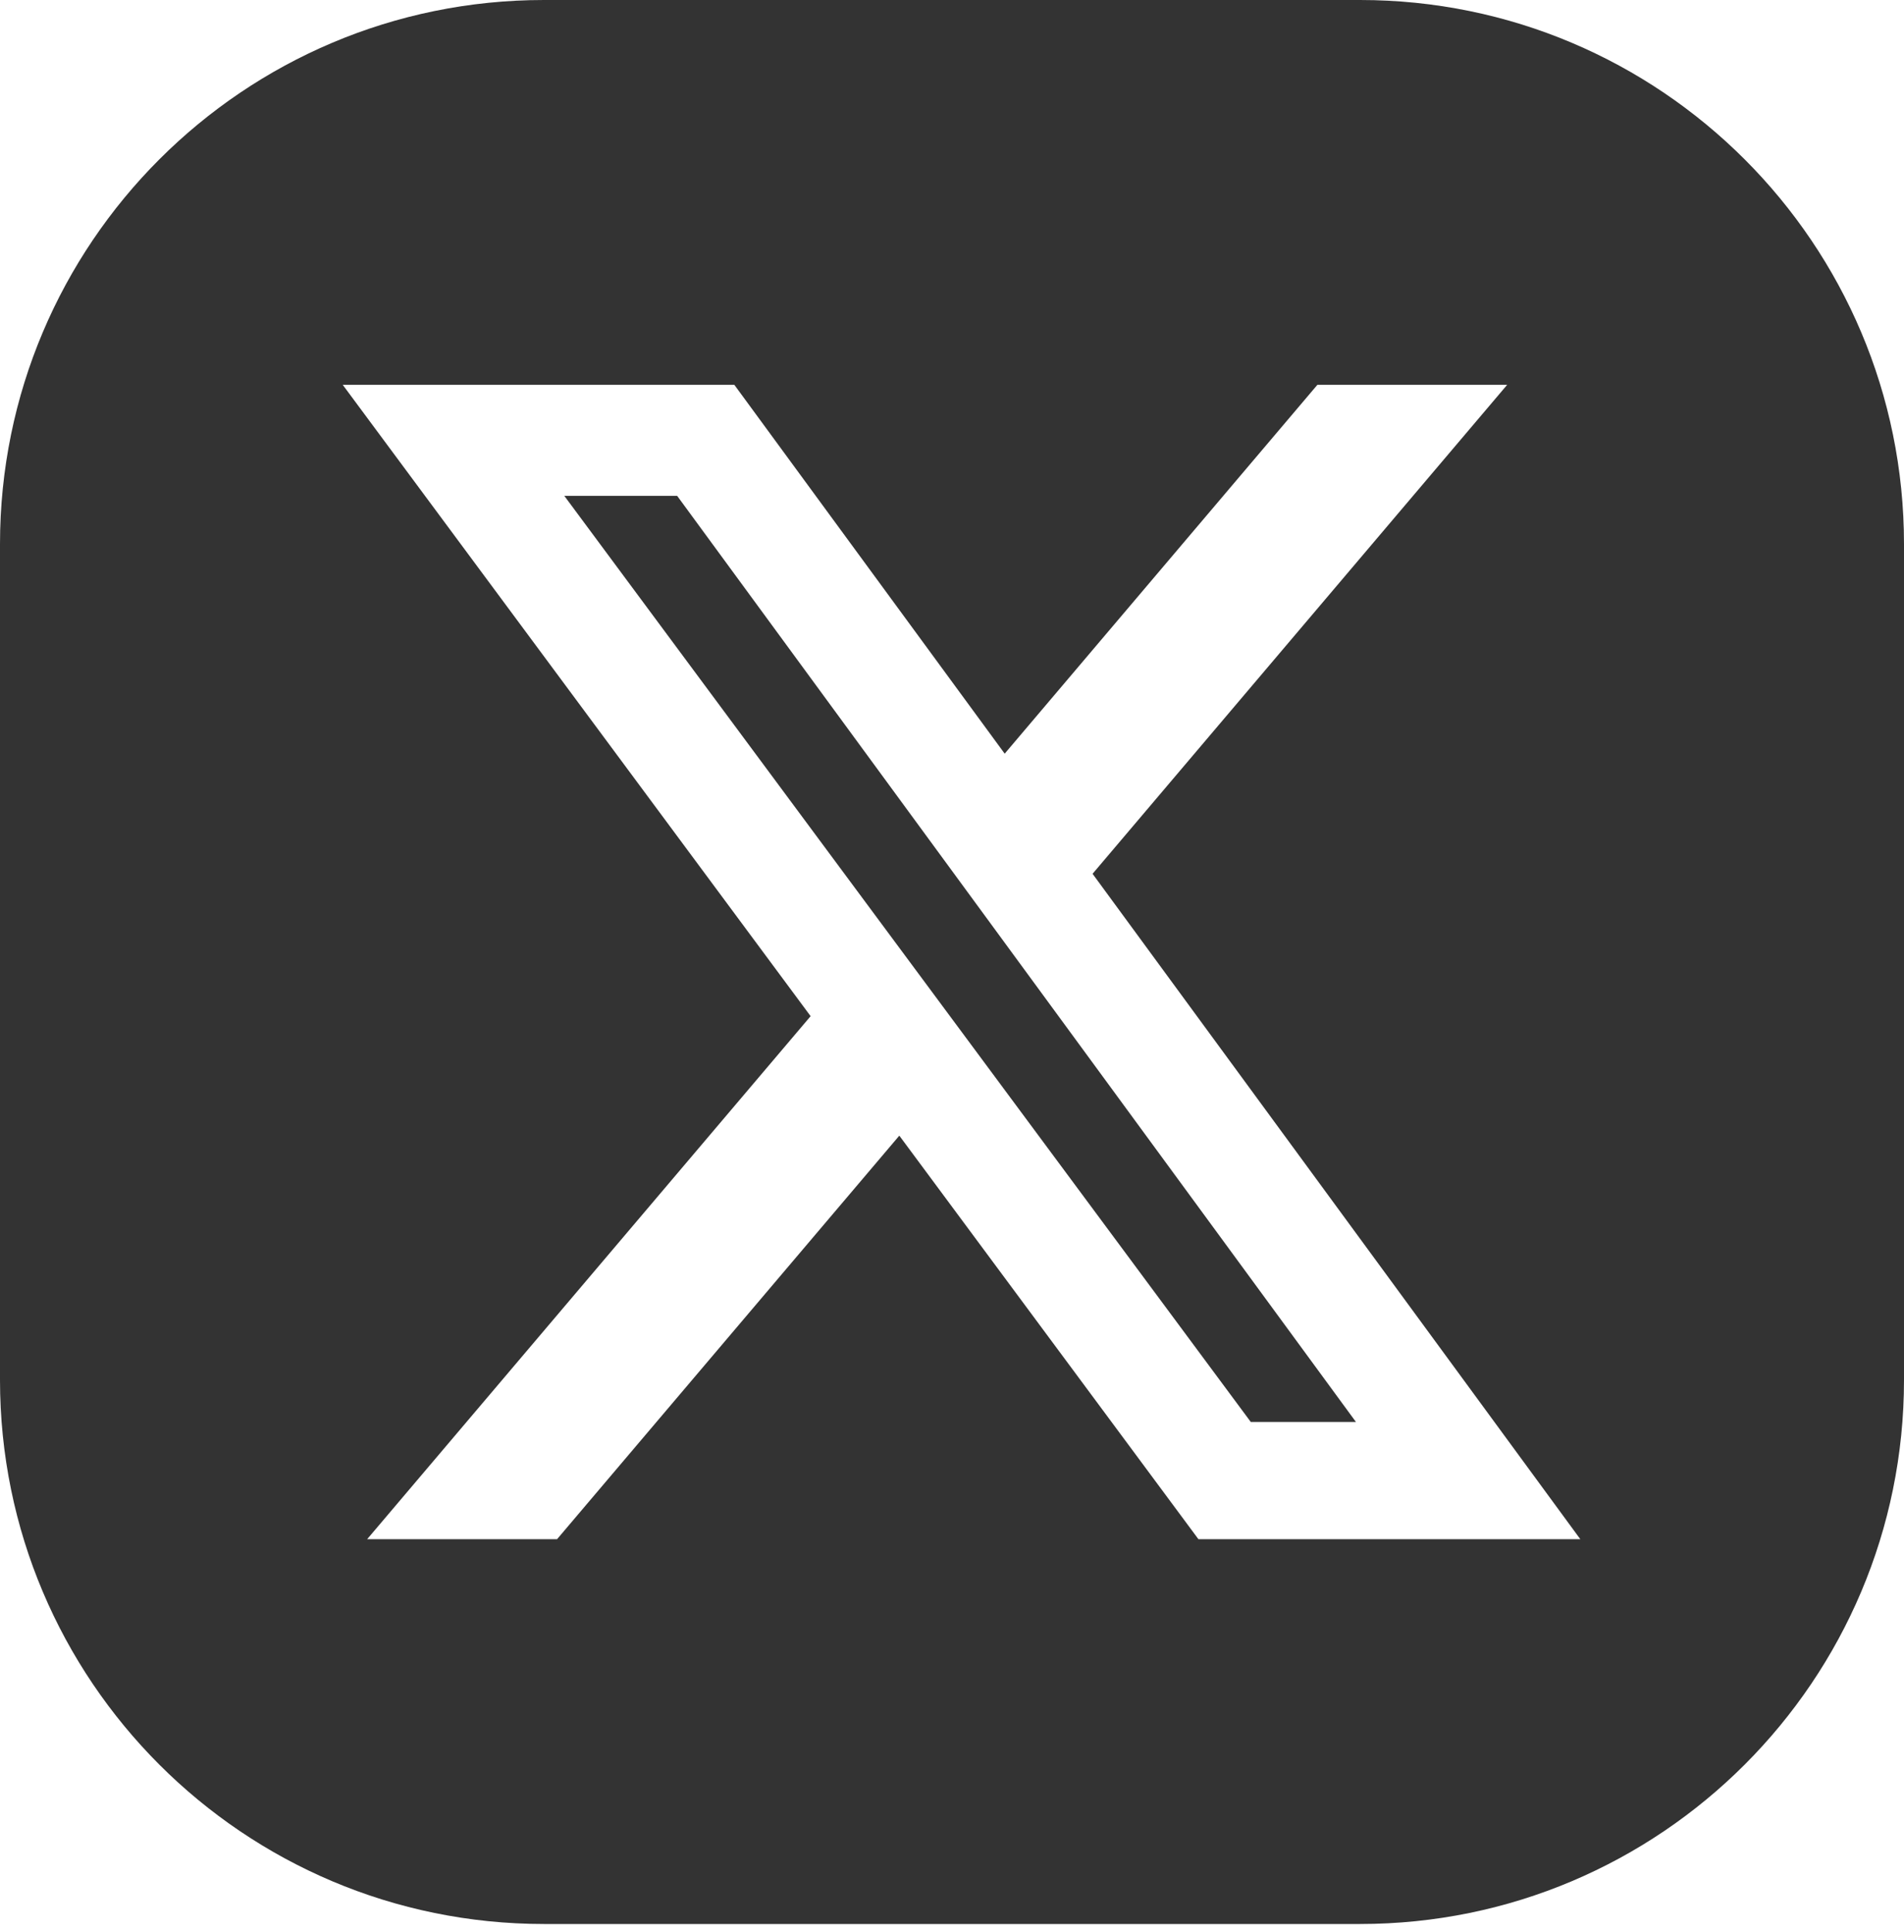 <?xml version="1.0" encoding="UTF-8" standalone="no"?>
<svg
   width="70"
   height="71"
   viewBox="0 0 70 71"
   fill="none"
   version="1.1"
   id="svg1"
   sodipodi:docname="x_icon_dark.svg"
   inkscape:version="1.3.2 (091e20e, 2023-11-25, custom)"
   xmlns:inkscape="http://www.inkscape.org/namespaces/inkscape"
   xmlns:sodipodi="http://sodipodi.sourceforge.net/DTD/sodipodi-0.dtd"
   xmlns="http://www.w3.org/2000/svg"
   xmlns:svg="http://www.w3.org/2000/svg">
  <defs
     id="defs1" />
  <sodipodi:namedview
     id="namedview1"
     pagecolor="#ffffff"
     bordercolor="#000000"
     borderopacity="0.25"
     inkscape:showpageshadow="2"
     inkscape:pageopacity="0.0"
     inkscape:pagecheckerboard="0"
     inkscape:deskcolor="#d1d1d1"
     inkscape:zoom="16.633803"
     inkscape:cx="34.988992"
     inkscape:cy="35.5"
     inkscape:window-width="2560"
     inkscape:window-height="1377"
     inkscape:window-x="1912"
     inkscape:window-y="-8"
     inkscape:window-maximized="1"
     inkscape:current-layer="svg1" />
  <path
     fill-rule="evenodd"
     clip-rule="evenodd"
     d="M20 0C8.954 0 0 8.954 0 20V50.714C0 61.76 8.954 70.714 20 70.714H50C61.046 70.714 70 61.76 70 50.714V20C70 8.954 61.046 0 50 0H20ZM55.411 14.143H48.434L36.937 27.7L26.997 14.143H12.6L29.802 37.348L13.498 56.571H20.48L33.063 41.739L44.06 56.571H58.1L40.168 32.115L55.411 14.143ZM49.851 52.263H45.985L20.747 18.225H24.896L49.851 52.263Z"
     fill="#FCFCFC"
     id="path1"
     style="fill:#333333;fill-opacity:1" />
</svg>
